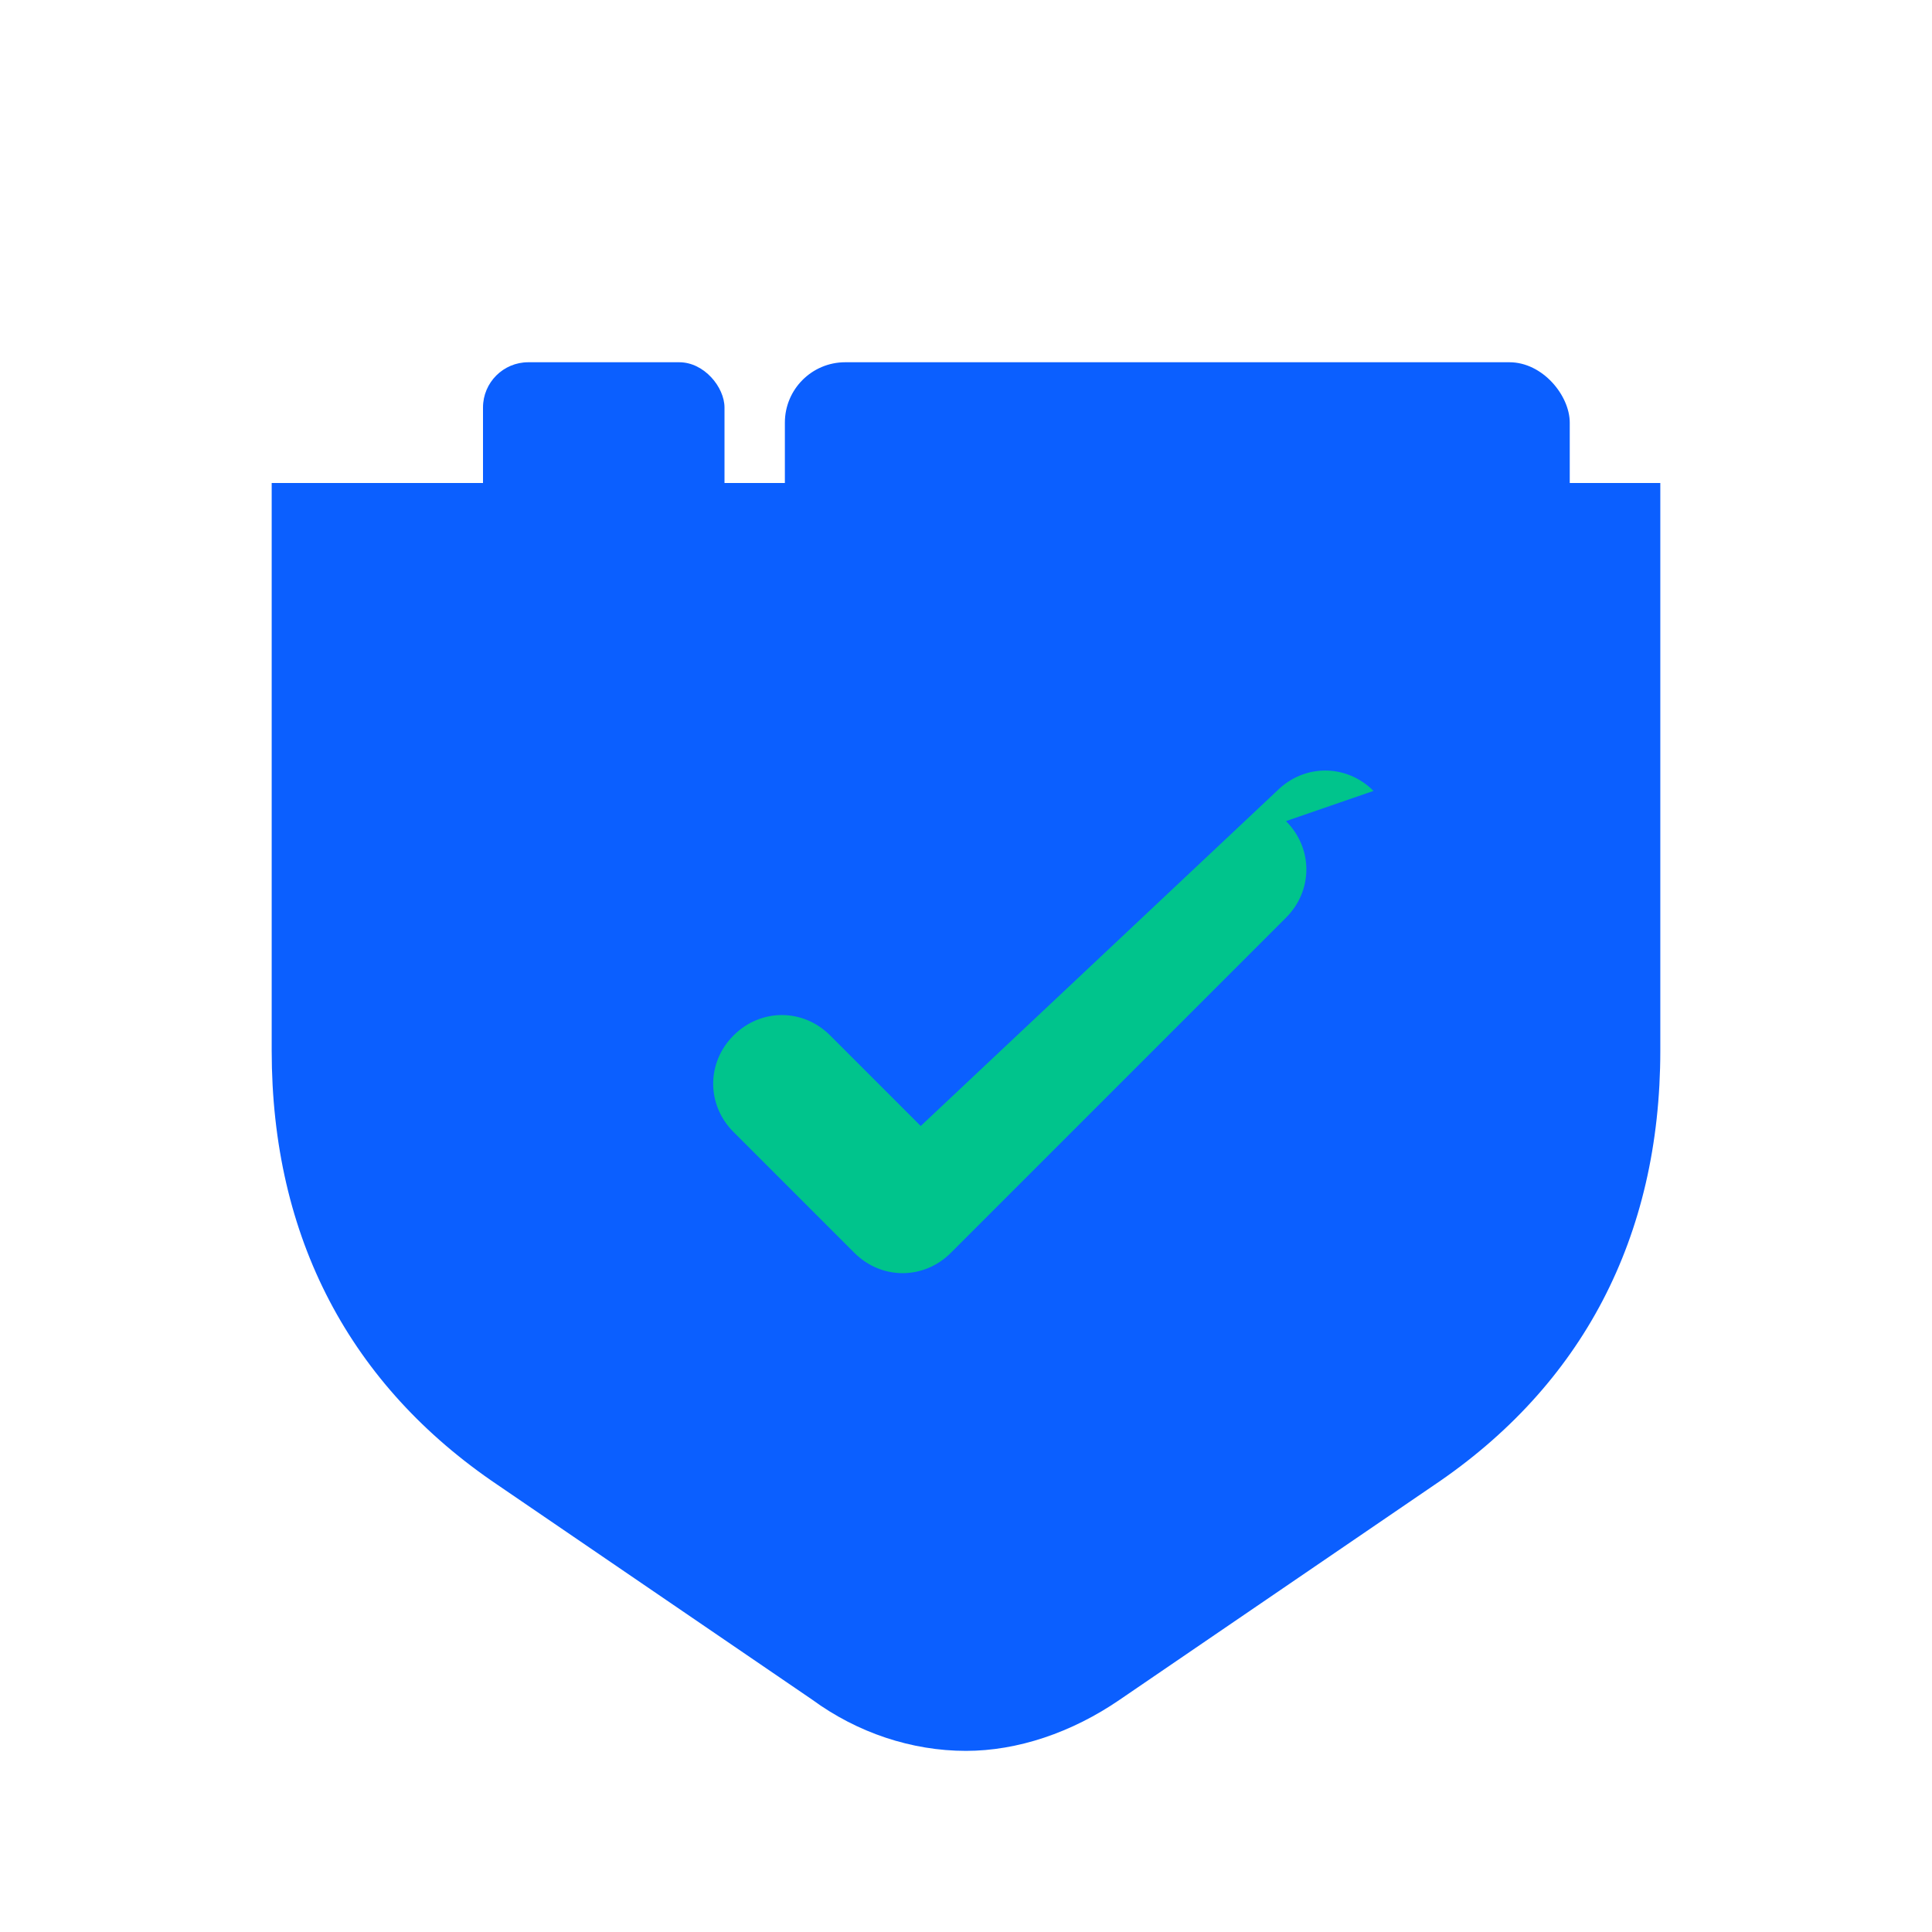 <?xml version="1.0" encoding="UTF-8"?>
<!-- Fincraft favicon SVG
     - Primary blue: #0B5FFF
     - Accent green:  #00C48C
     Compact, simplified mark for legibility at 16x16
-->
<svg xmlns="http://www.w3.org/2000/svg" width="64" height="64" viewBox="0 0 64 64" role="img" aria-labelledby="title">
  <title id="title">Fincraft</title>
  <defs>
    <clipPath id="round">
      <rect width="64" height="64" rx="8" ry="8" />
    </clipPath>
  </defs>
  <g clip-path="url(#round)">
    <!-- background (transparent) -->
    <rect width="64" height="64" fill="transparent" />

    <!-- shield with stylized F -->
    <path d="M32 58c-1.8 0-3.6-.6-5.1-1.7L16.5 49.2C11.6 45.9 9 41 9 34.8V16h46v18.8c0 6.2-2.6 11.1-7.5 14.4L37.1 56.3c-1.6 1.1-3.4 1.7-5.1 1.7z" fill="#0B5FFF" />

    <!-- inner negative-space shield to create the 'cutout' -->
    <path d="M32 50c1.1 0 2.2-.3 3.2-.9l10.3-6.8c3.7-2.4 5.5-5.5 5.5-9.9V18H12v14.4c0 4.4 1.8 7.5 5.5 9.9l10.3 6.8c1 .6 2.1.9 3.2.9z" fill="#FFFFFF" opacity="0.0" />

    <!-- stylized 'F' cut into the shield using a filled shape matching background (we'll draw the F as part of the blue shield appearance)
         To ensure crisp rendering at small sizes, F uses bold rectangular shapes. -->
    <g transform="translate(12,8)">
      <!-- vertical stem of F -->
      <rect x="4" y="4" width="8" height="36" rx="1.5" ry="1.5" fill="#0B5FFF" />
      <!-- top bar -->
      <rect x="14" y="4" width="26" height="8" rx="2" ry="2" fill="#0B5FFF" />
      <!-- mid bar -->
      <rect x="14" y="20" width="18" height="8" rx="2" ry="2" fill="#0B5FFF" />
    </g>

    <!-- green check that overlaps the shield (accent) -->
    <path d="M44.6 25.2c0.9 0.9 0.9 2.3 0 3.2L33.5 39.5c-0.9 0.9-2.3 0.9-3.2 0L26.3 35.5c-0.9-0.9-0.9-2.3 0-3.2 0.9-0.9 2.3-0.9 3.2 0l3 3 11.8-11.1c0.9-0.9 2.3-0.9 3.2 0z" fill="#00C48C" transform="translate(-2,2)" />
  </g>
</svg>
